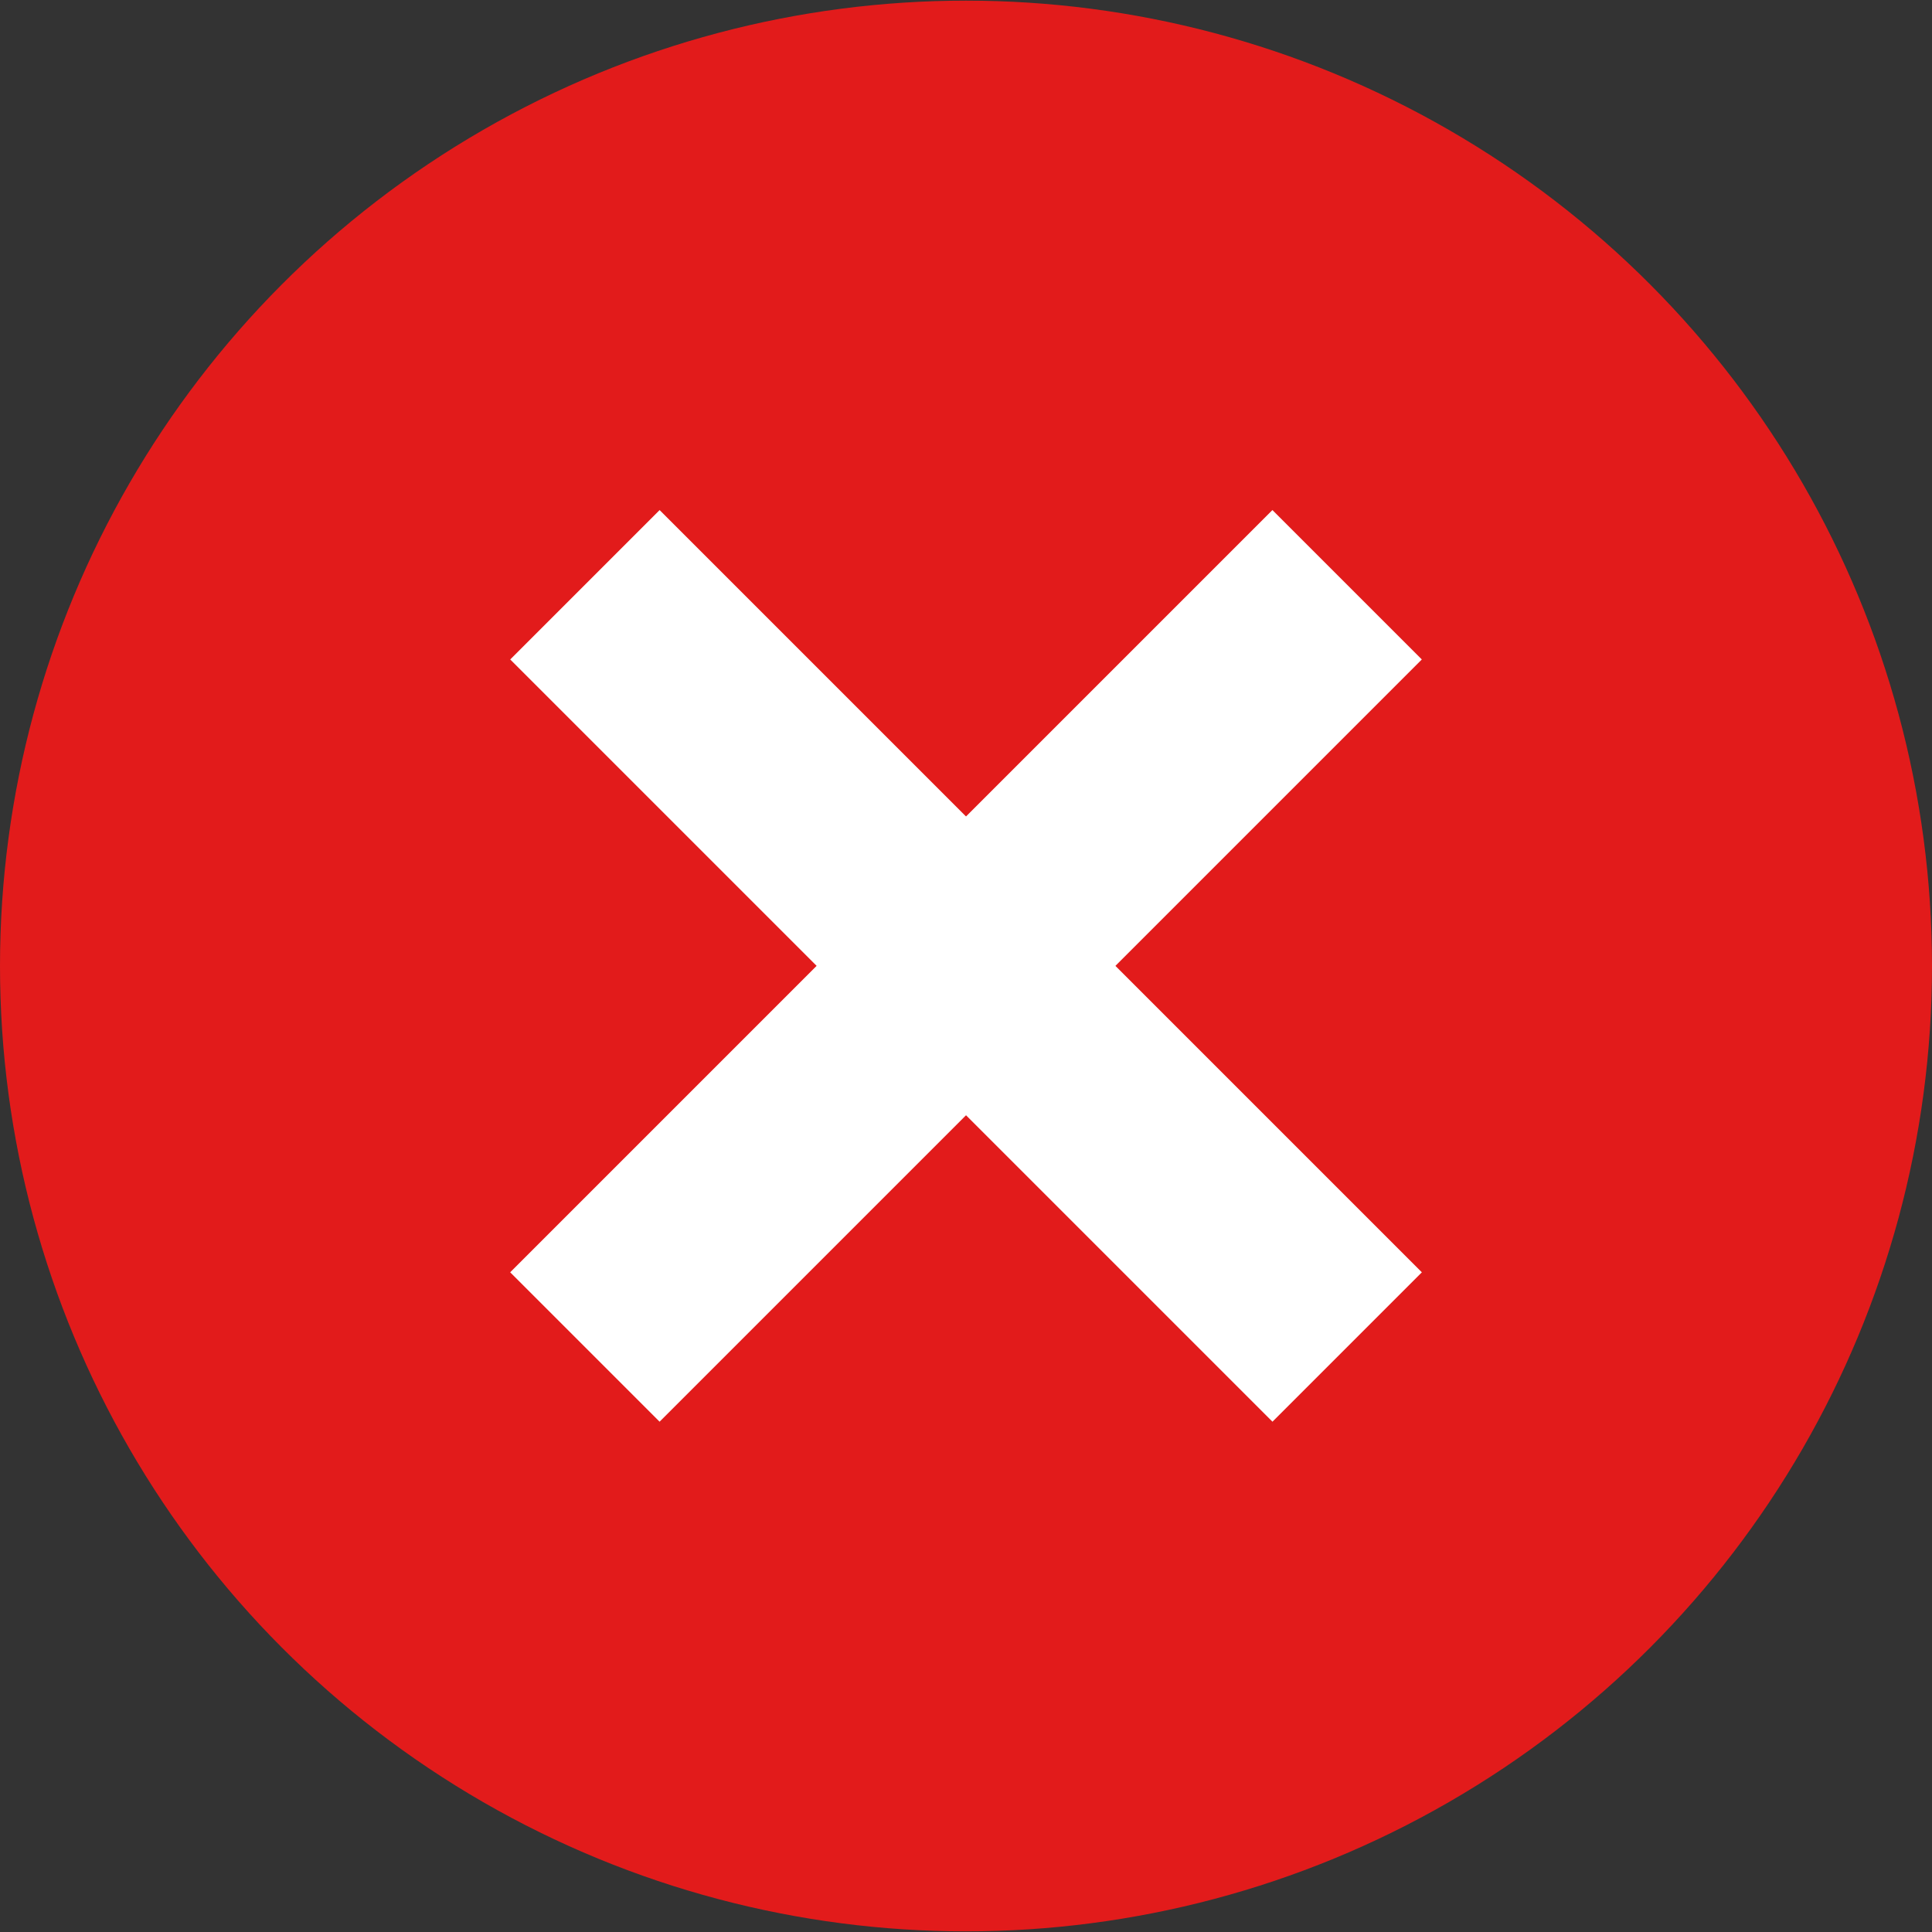 <svg xmlns="http://www.w3.org/2000/svg" width="20" height="20" viewBox="0 0 512 512"><rect x="0" y="0" width="512" height="512" fill="#333333" stroke="none"/><ellipse cx="256" cy="256" rx="256" ry="255.83" fill="#e21b1b"></ellipse><rect x="228.02" y="113.14" width="55.99" height="285.67" transform="translate(-106.02 256) rotate(-45)" fill="#fff"></rect><rect x="113.16" y="227.97" width="285.67" height="55.99" transform="translate(-106.01 255.99) rotate(-45)" fill="#fff"></rect></svg>